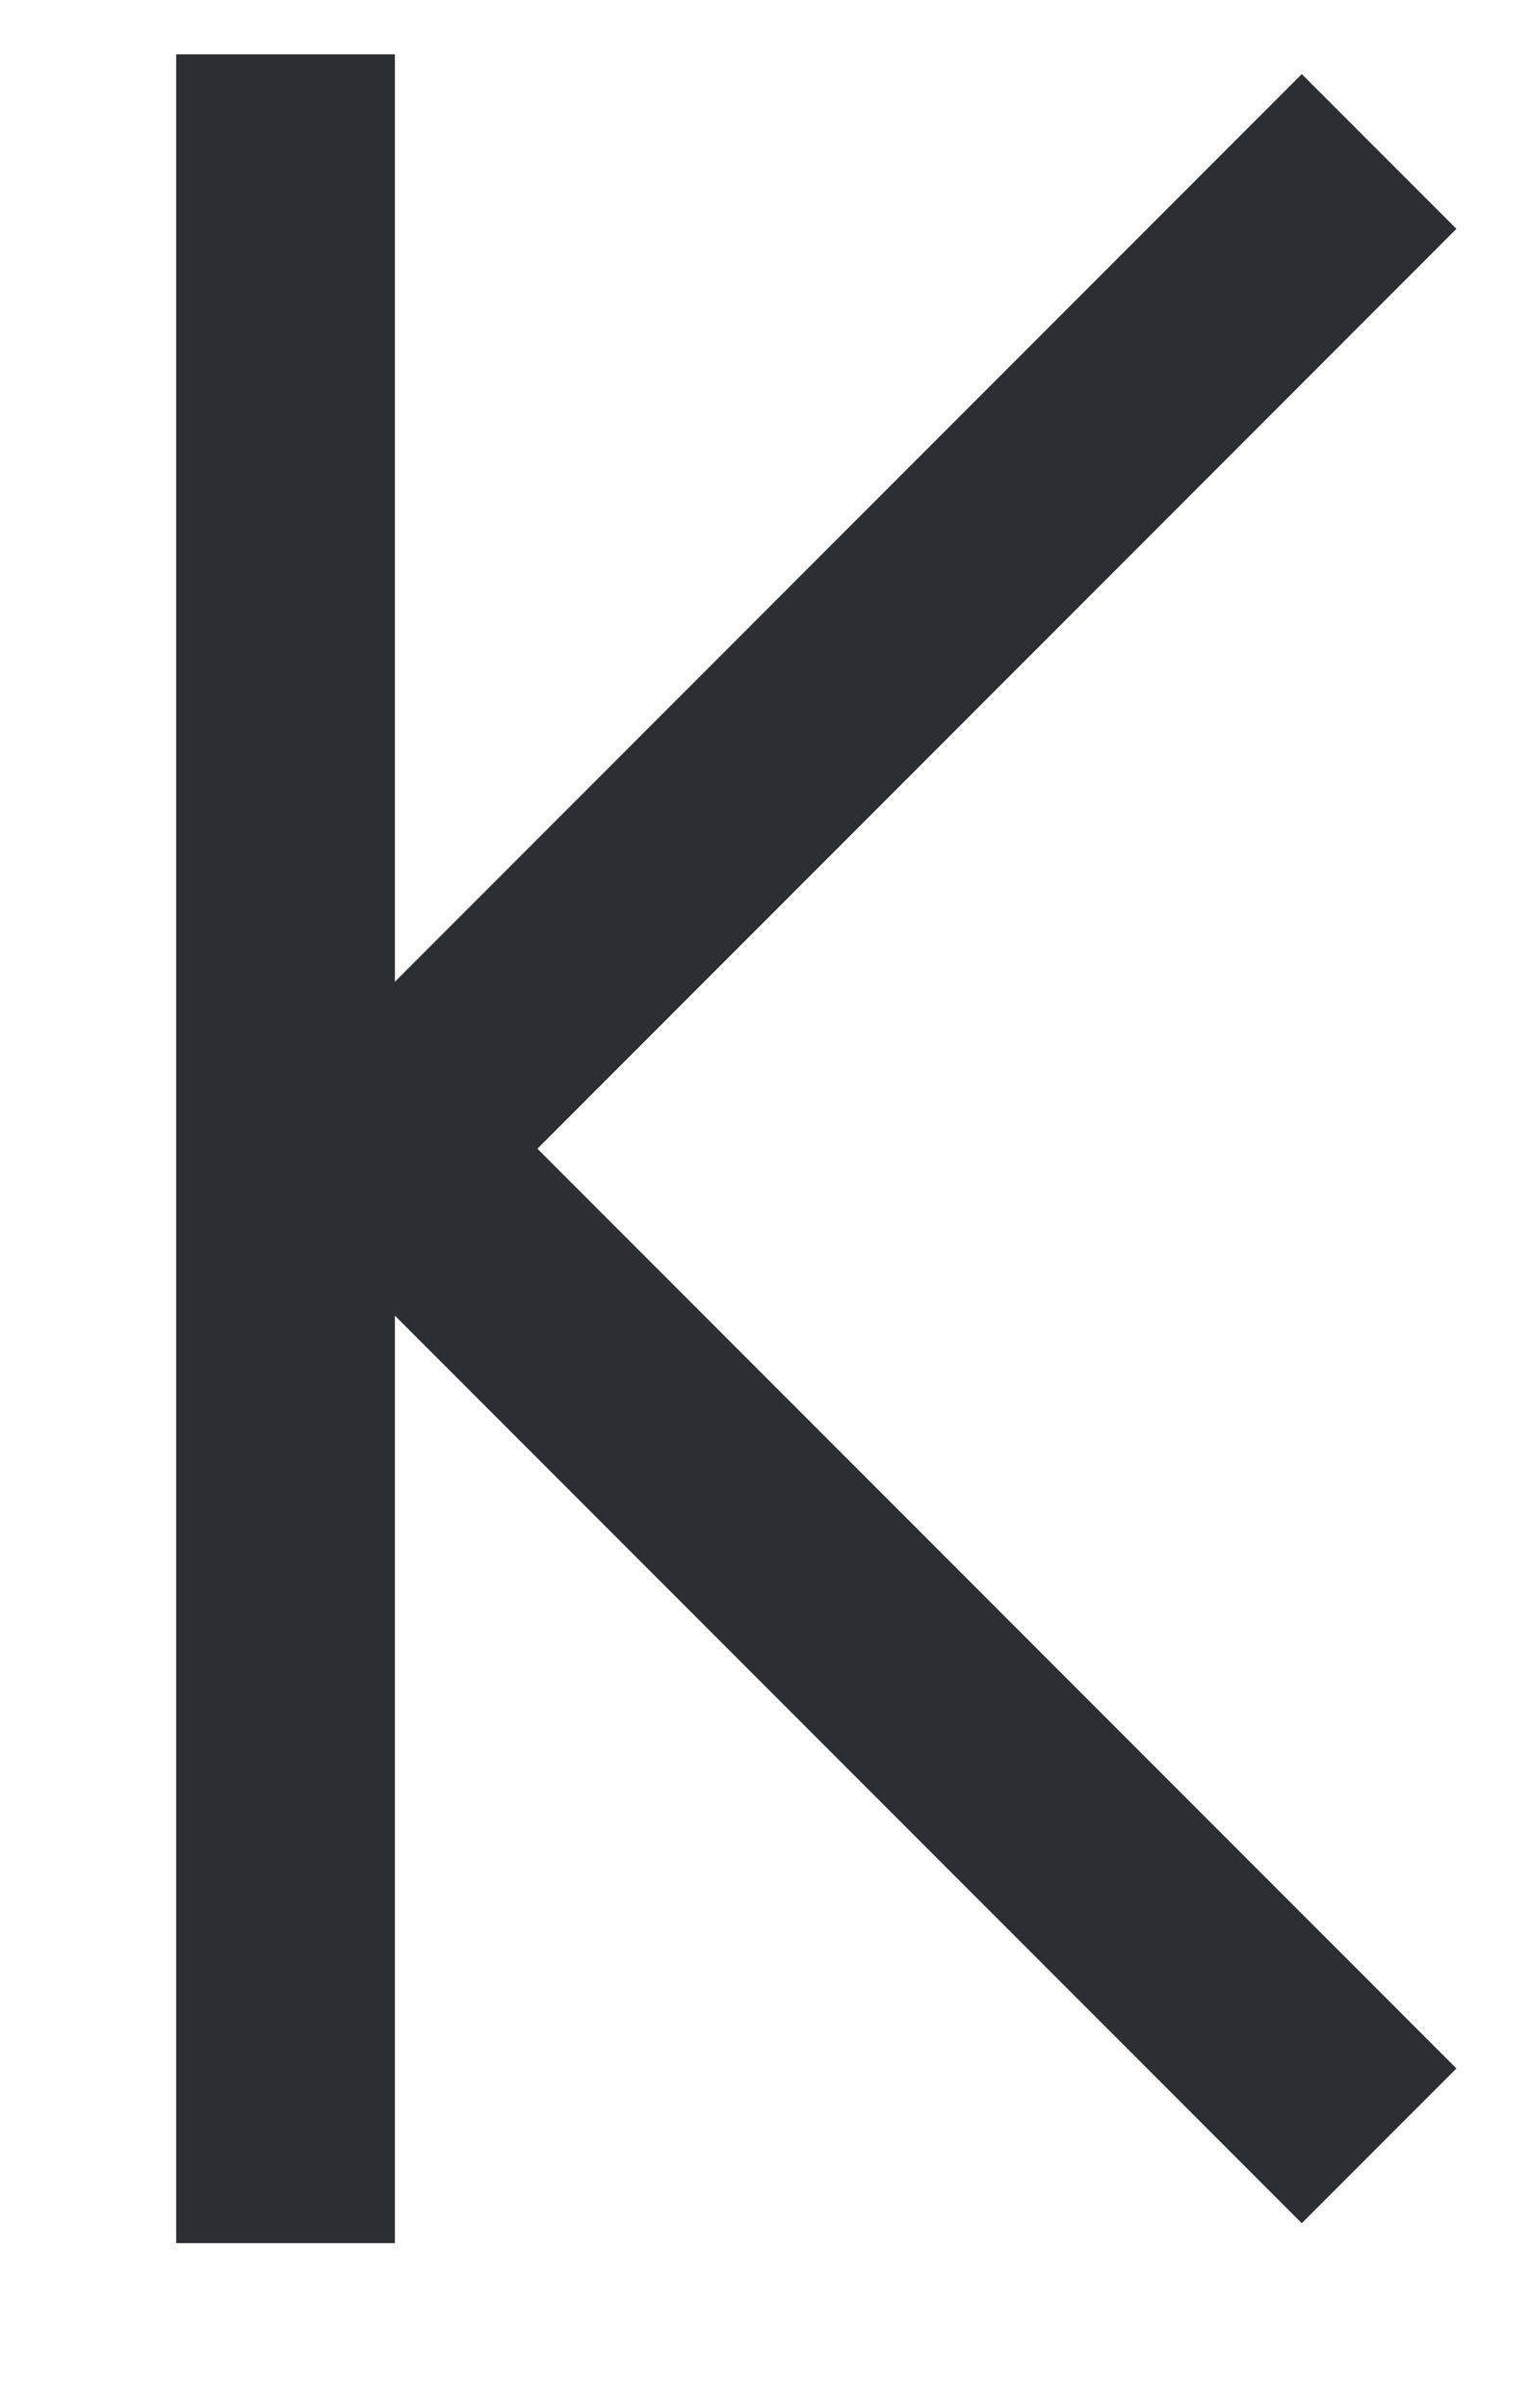 <svg xmlns="http://www.w3.org/2000/svg" xmlns:xlink="http://www.w3.org/1999/xlink" width="14" height="22" viewBox="0 0 14 22">
  <defs>
    <clipPath id="clip-First">
      <rect width="14" height="22"/>
    </clipPath>
  </defs>
  <g id="First" clip-path="url(#clip-First)">
    <rect width="14" height="22" fill="rgba(255,255,255,0)"/>
    <g id="Component_135_3" data-name="Component 135 – 3" transform="translate(2.611 0.496)">
      <g id="State_2" data-name="State 2" transform="translate(0.889 19.111) rotate(-90)">
        <g id="Group_39703" data-name="Group 39703" transform="translate(18.223 0) rotate(90)">
          <g id="Group_39599" data-name="Group 39599" transform="translate(0 0)">
            <path id="Path_38926" data-name="Path 38926" d="M9.111,18.223,0,9.112,9.111,0" transform="translate(0 0)" fill="none" stroke="#2b2f33" stroke-miterlimit="10" stroke-width="2"/>
          </g>
        </g>
      </g>
      <line id="Line_366" data-name="Line 366" y2="20" fill="none" stroke="#2b2f33" stroke-width="2"/>
    </g>
  </g>
</svg>
